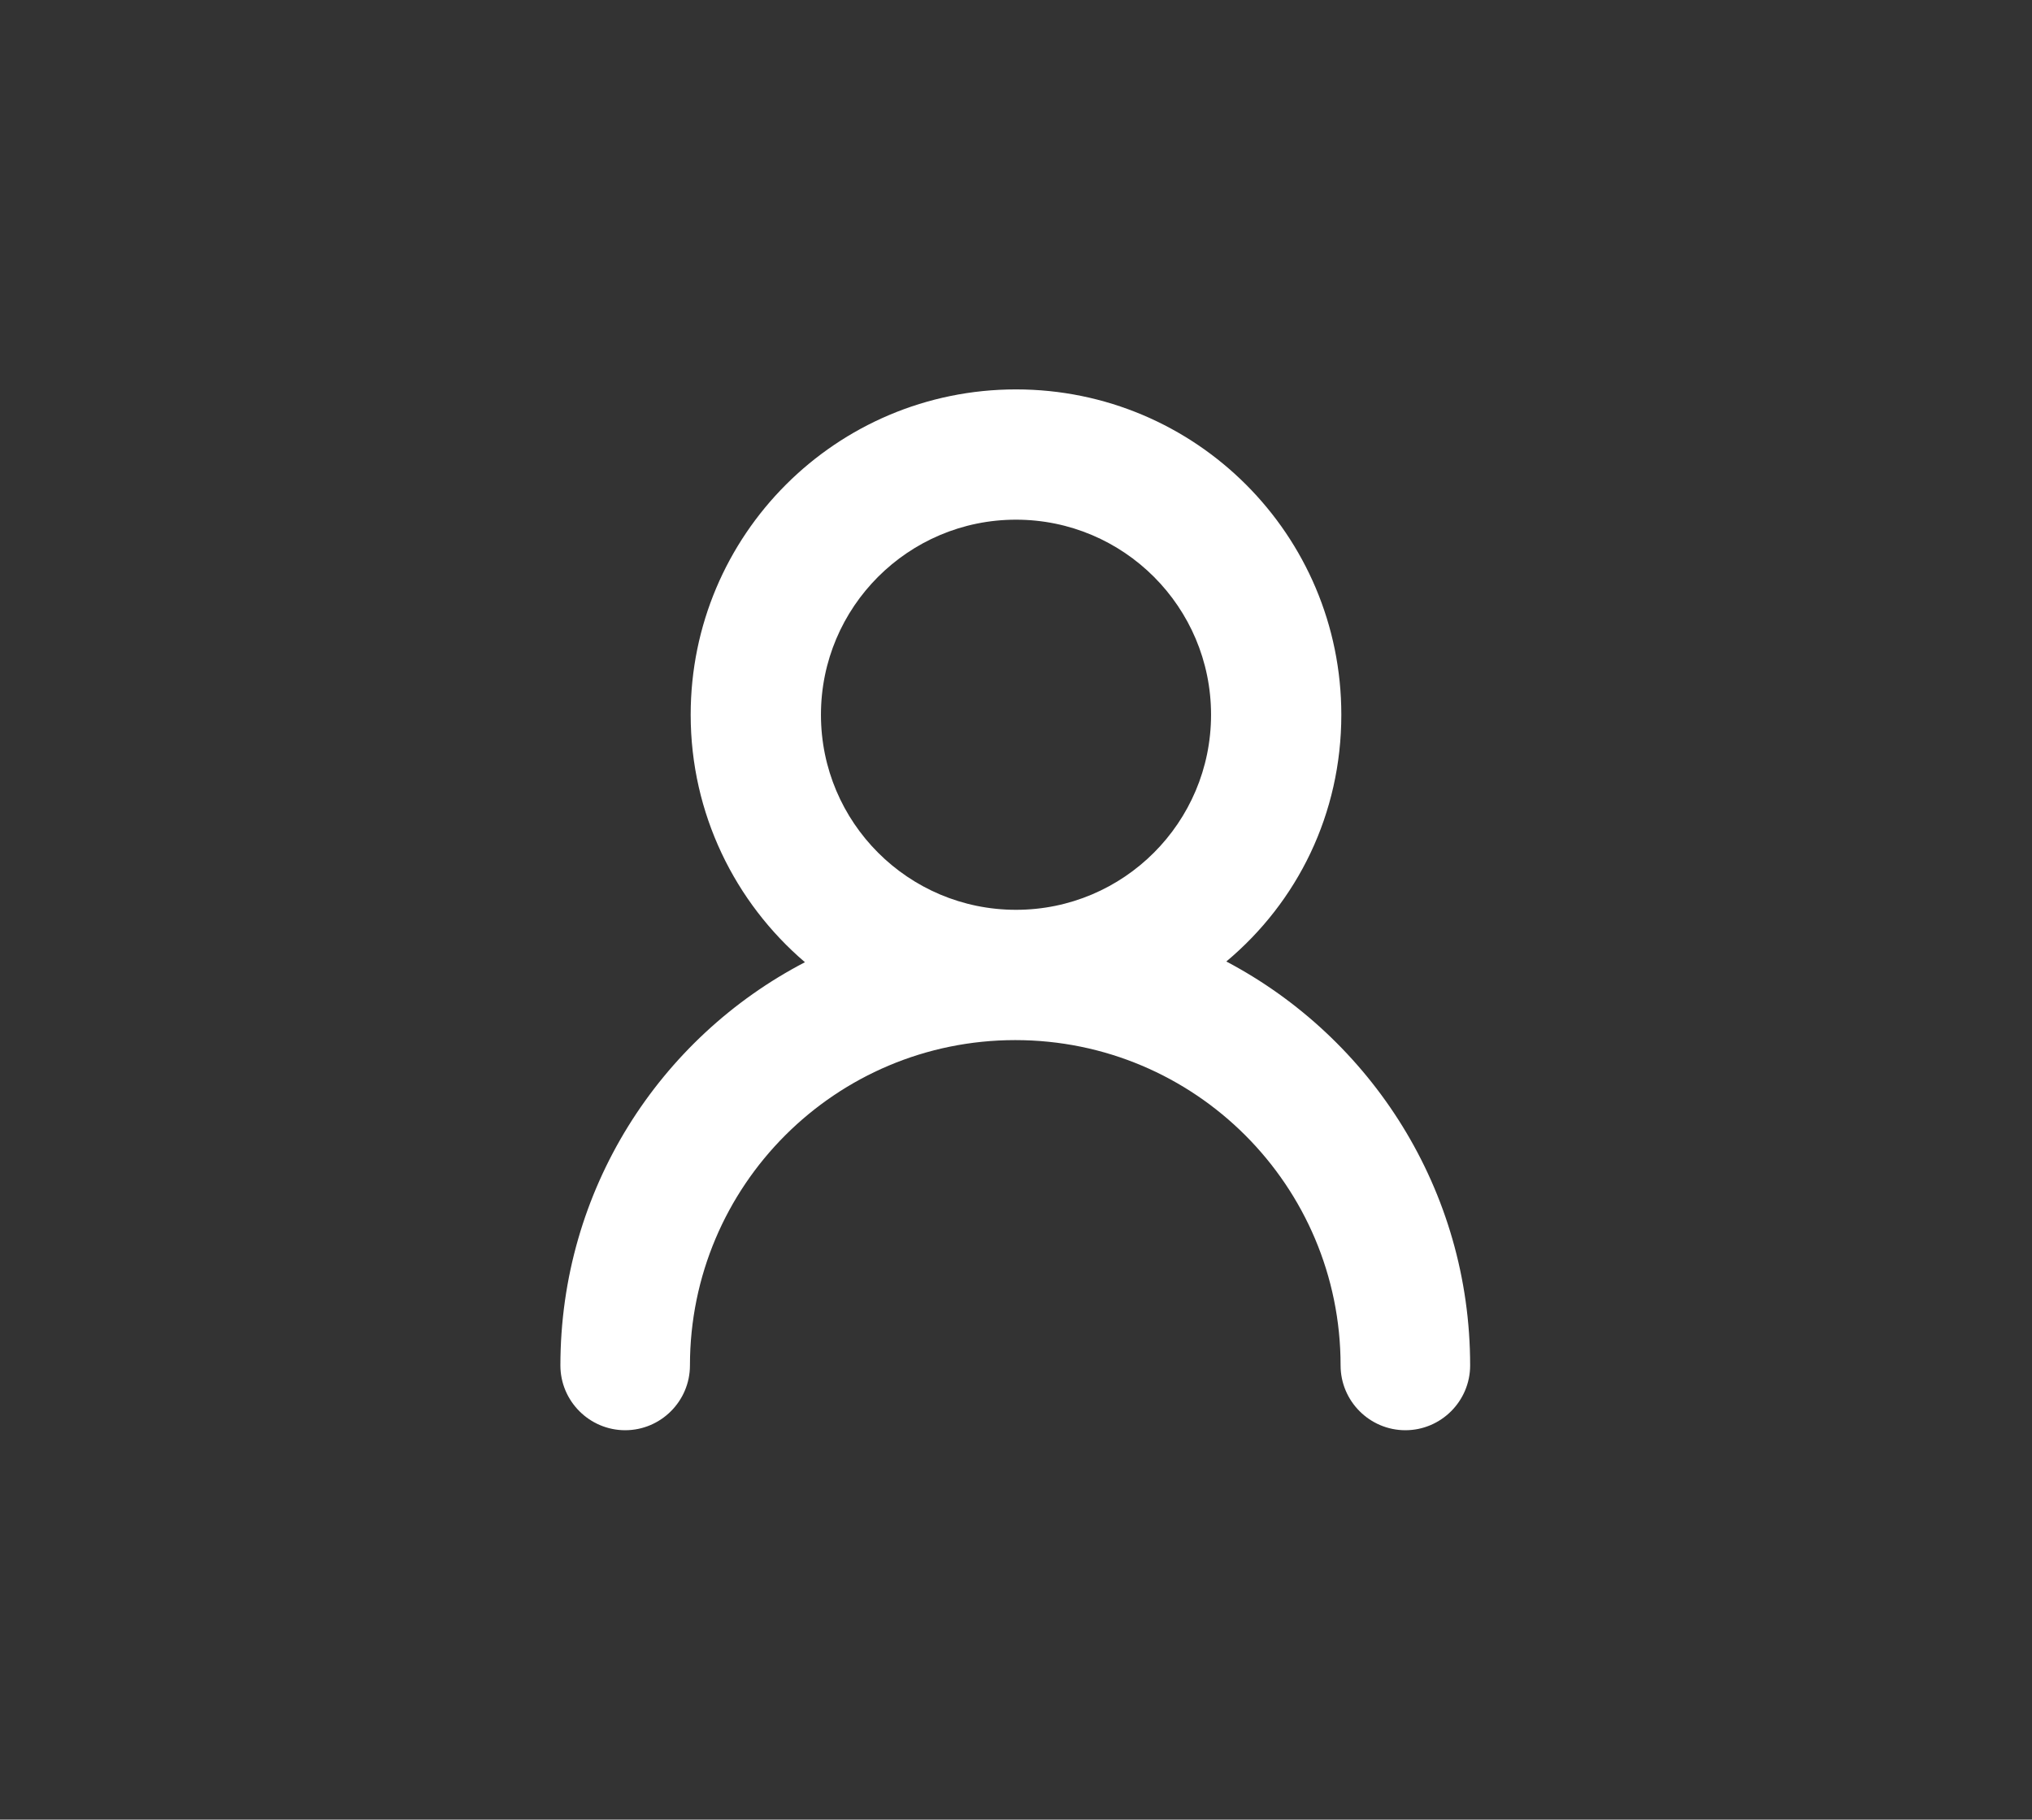 <?xml version="1.0" encoding="utf-8"?>
<!-- Generator: Adobe Illustrator 26.0.3, SVG Export Plug-In . SVG Version: 6.00 Build 0)  -->
<svg version="1.1" xmlns="http://www.w3.org/2000/svg" xmlns:xlink="http://www.w3.org/1999/xlink" x="0px" y="0px"
	 viewBox="0 0 279.2 250" style="enable-background:new 0 0 279.2 250;" xml:space="preserve">
<rect x="0" y="0" width="279.2" height="250" fill="#333333" stroke="none"/>
<style type="text/css">
	.st0{display:none;}
	.st1{display:inline;fill:#FFFFFF;}
	.st2{display:inline;fill-rule:evenodd;clip-rule:evenodd;fill:#FFE4B5;}
	.st3{fill:#FFFFFF;}
	.st4{fill-rule:evenodd;clip-rule:evenodd;fill:#7CC0FF;}
	.st5{fill-rule:evenodd;clip-rule:evenodd;fill:#FFFFFF;}
</style>
<g id="_-e-Icon" class="st0">
	<rect x="-80" y="-74.6" class="st2" width="409" height="370"/>
</g>
<g id="_-e-Icon_copy">
	<path class="st5" d="M184.3,98.2c0-24.7-20-44.7-44.7-44.7c-24.7,0-44.7,20-44.7,44.7c0,13.6,6.1,25.8,15.7,34
		C90.6,142.6,77,163.5,77,187.6c0,4.9,4,8.9,8.9,8.9c4.9,0,8.9-4,8.9-8.9c0-24.7,20-44.7,44.7-44.7c24.7,0,44.7,20,44.7,44.7
		c0,4.9,4,8.9,8.9,8.9c4.9,0,8.9-4,8.9-8.9c0-24.1-13.6-45-33.5-55.5C178.3,123.9,184.3,111.8,184.3,98.2L184.3,98.2z M139.6,125
		c-14.8,0-26.8-12-26.8-26.8s12-26.8,26.8-26.8c14.8,0,26.8,12,26.8,26.8S154.4,125,139.6,125L139.6,125z"/>
</g>
</svg>
